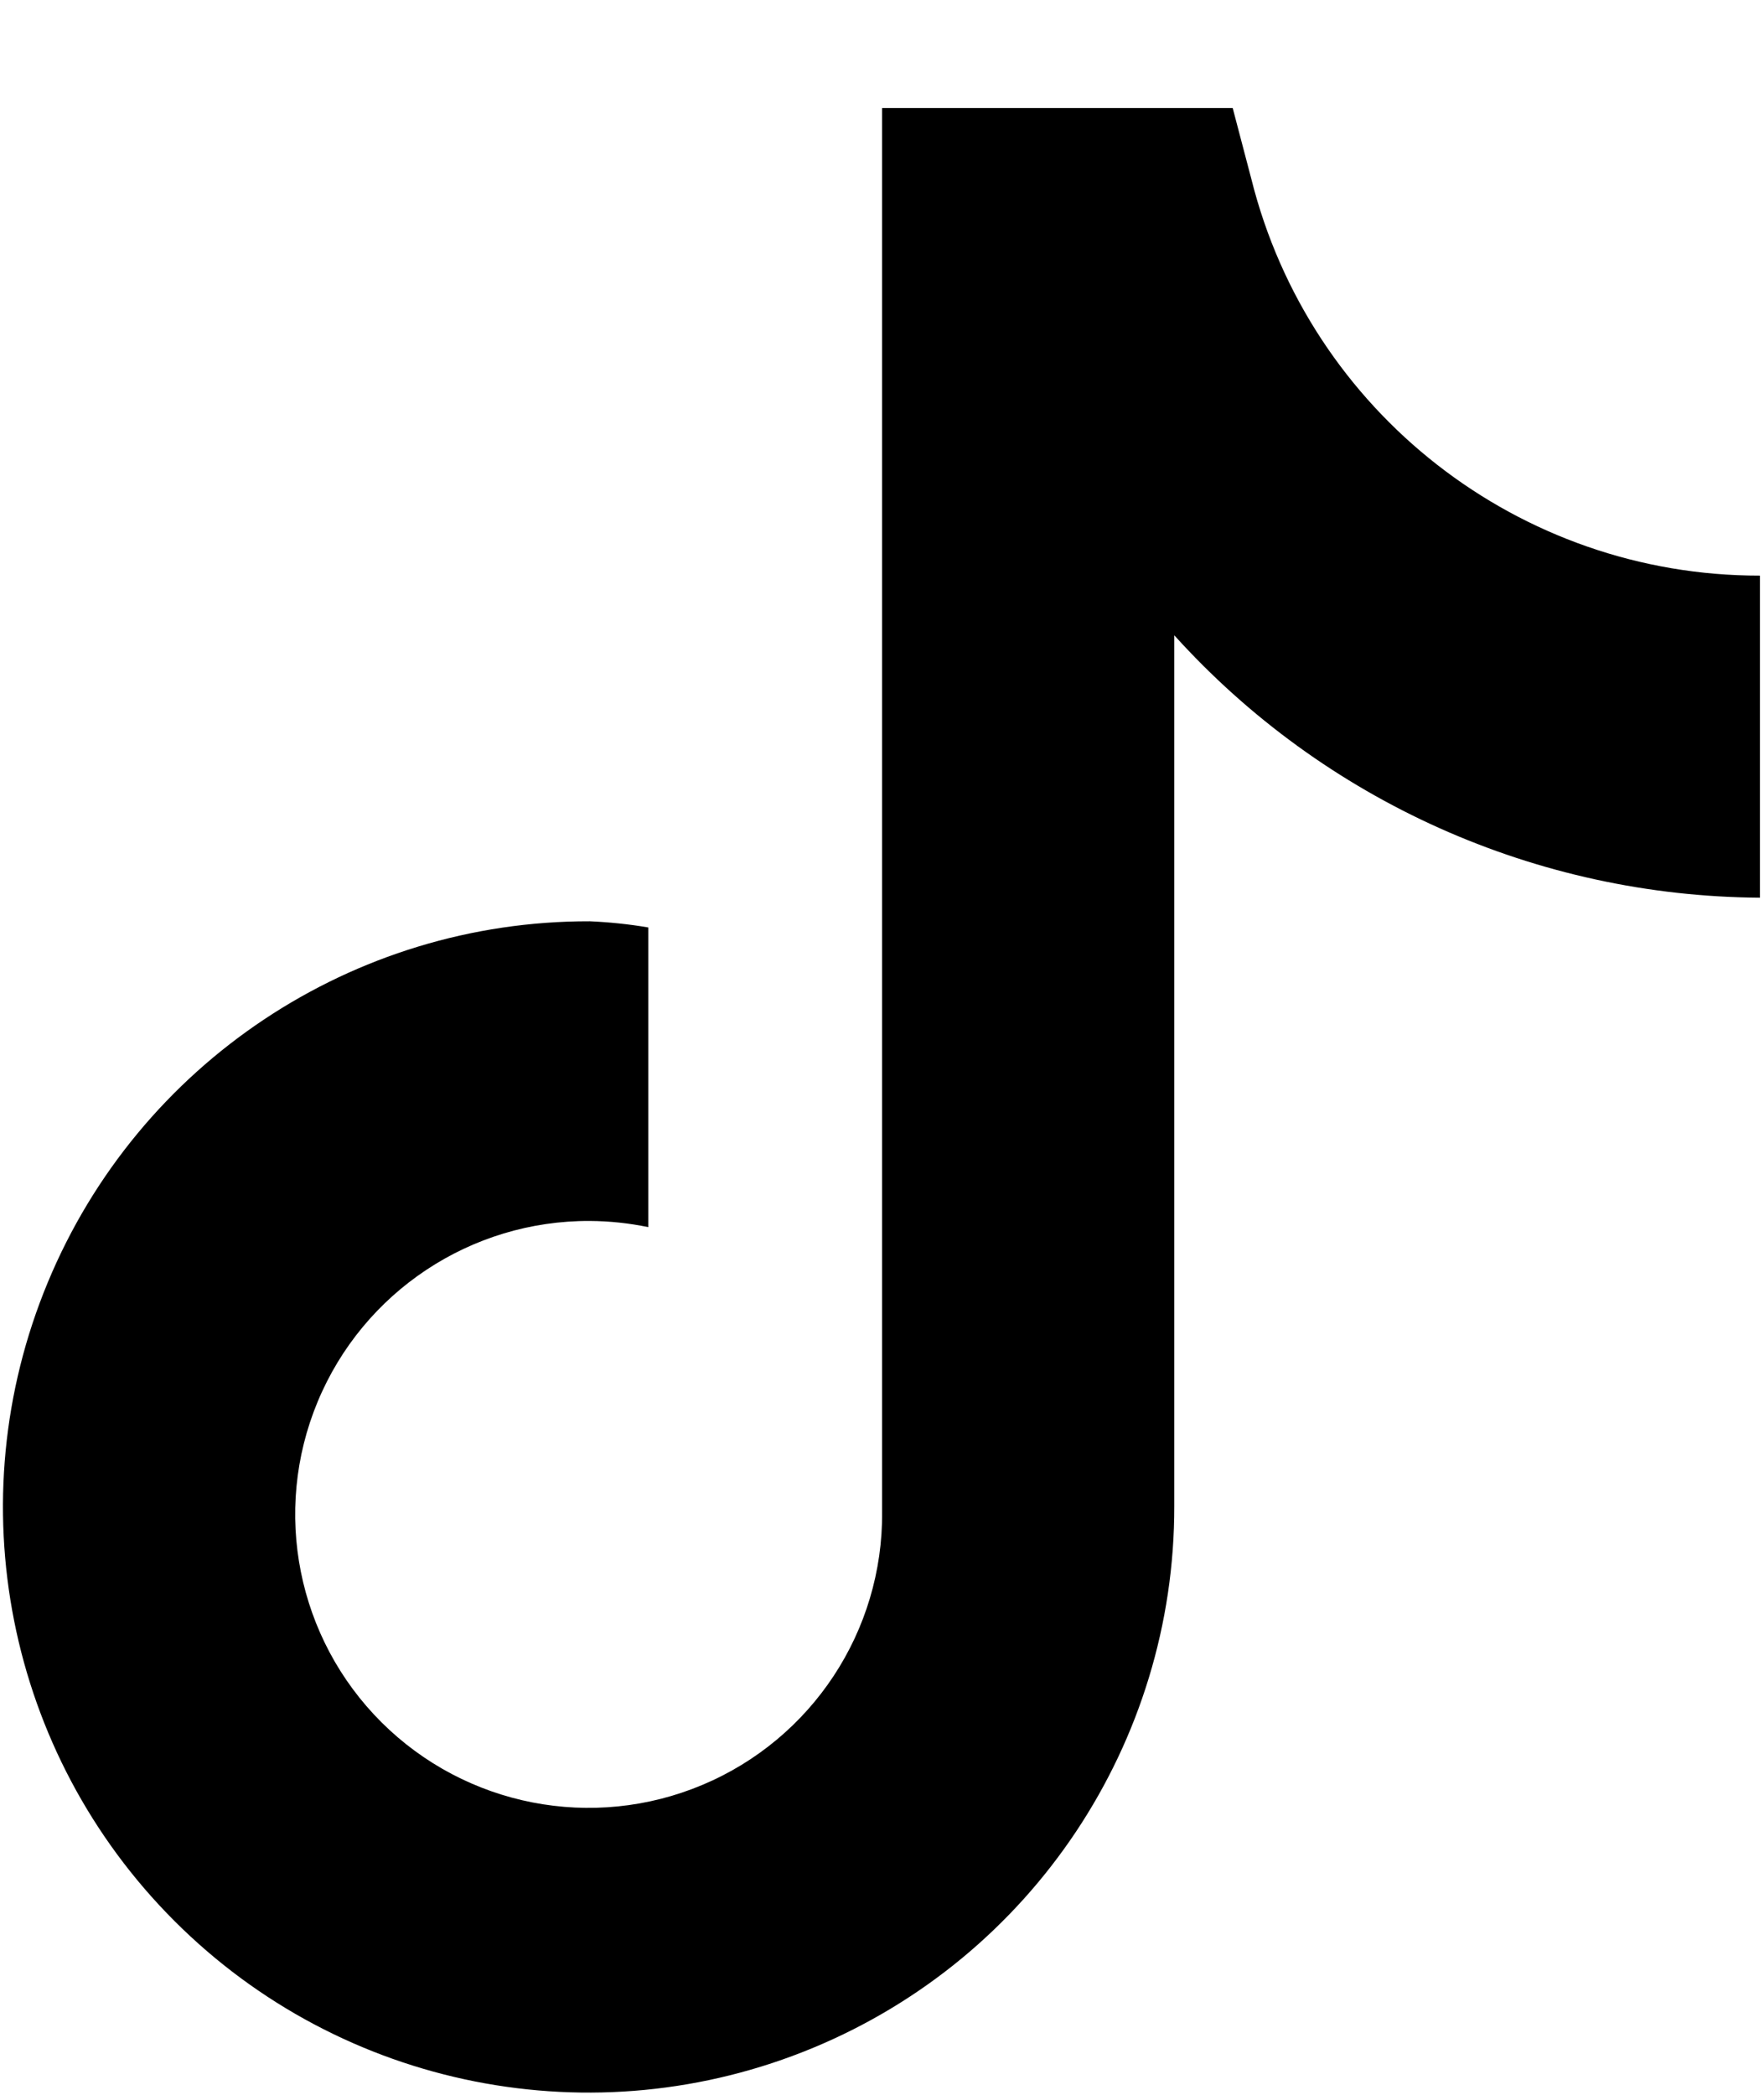 <?xml version="1.0" encoding="UTF-8"?>
<svg width="16px" height="19px" viewBox="0 0 16 19" version="1.1" xmlns="http://www.w3.org/2000/svg" xmlns:xlink="http://www.w3.org/1999/xlink">
    <title>Path</title>
    <g id="Symbols" stroke="none" stroke-width="1" fill="none" fill-rule="evenodd">
        <g id="footer" transform="translate(-621, -1000)" fill="#000000">
            <path d="M636.963,1008.142 C634.937,1008.129 633.009,1007.266 631.651,1005.762 L631.651,1013.657 C631.656,1015.807 630.363,1017.748 628.377,1018.573 C626.391,1019.398 624.104,1018.945 622.583,1017.424 C621.062,1015.903 620.608,1013.616 621.434,1011.63 C622.259,1009.644 624.2,1008.351 626.35,1008.356 C626.528,1008.364 626.705,1008.382 626.88,1008.412 L626.88,1011.13 C626.706,1011.094 626.528,1011.075 626.35,1011.074 C625.271,1011.069 624.295,1011.717 623.881,1012.714 C623.467,1013.711 623.696,1014.86 624.461,1015.622 C625.226,1016.383 626.375,1016.608 627.371,1016.189 C628.366,1015.771 629.01,1014.793 629.001,1013.713 L629.001,1000.98 L632.181,1000.98 L632.35,1001.623 C632.879,1003.739 634.781,1005.223 636.963,1005.221 L636.963,1008.142 Z" id="Path"></path>
        </g>
    </g>
</svg>